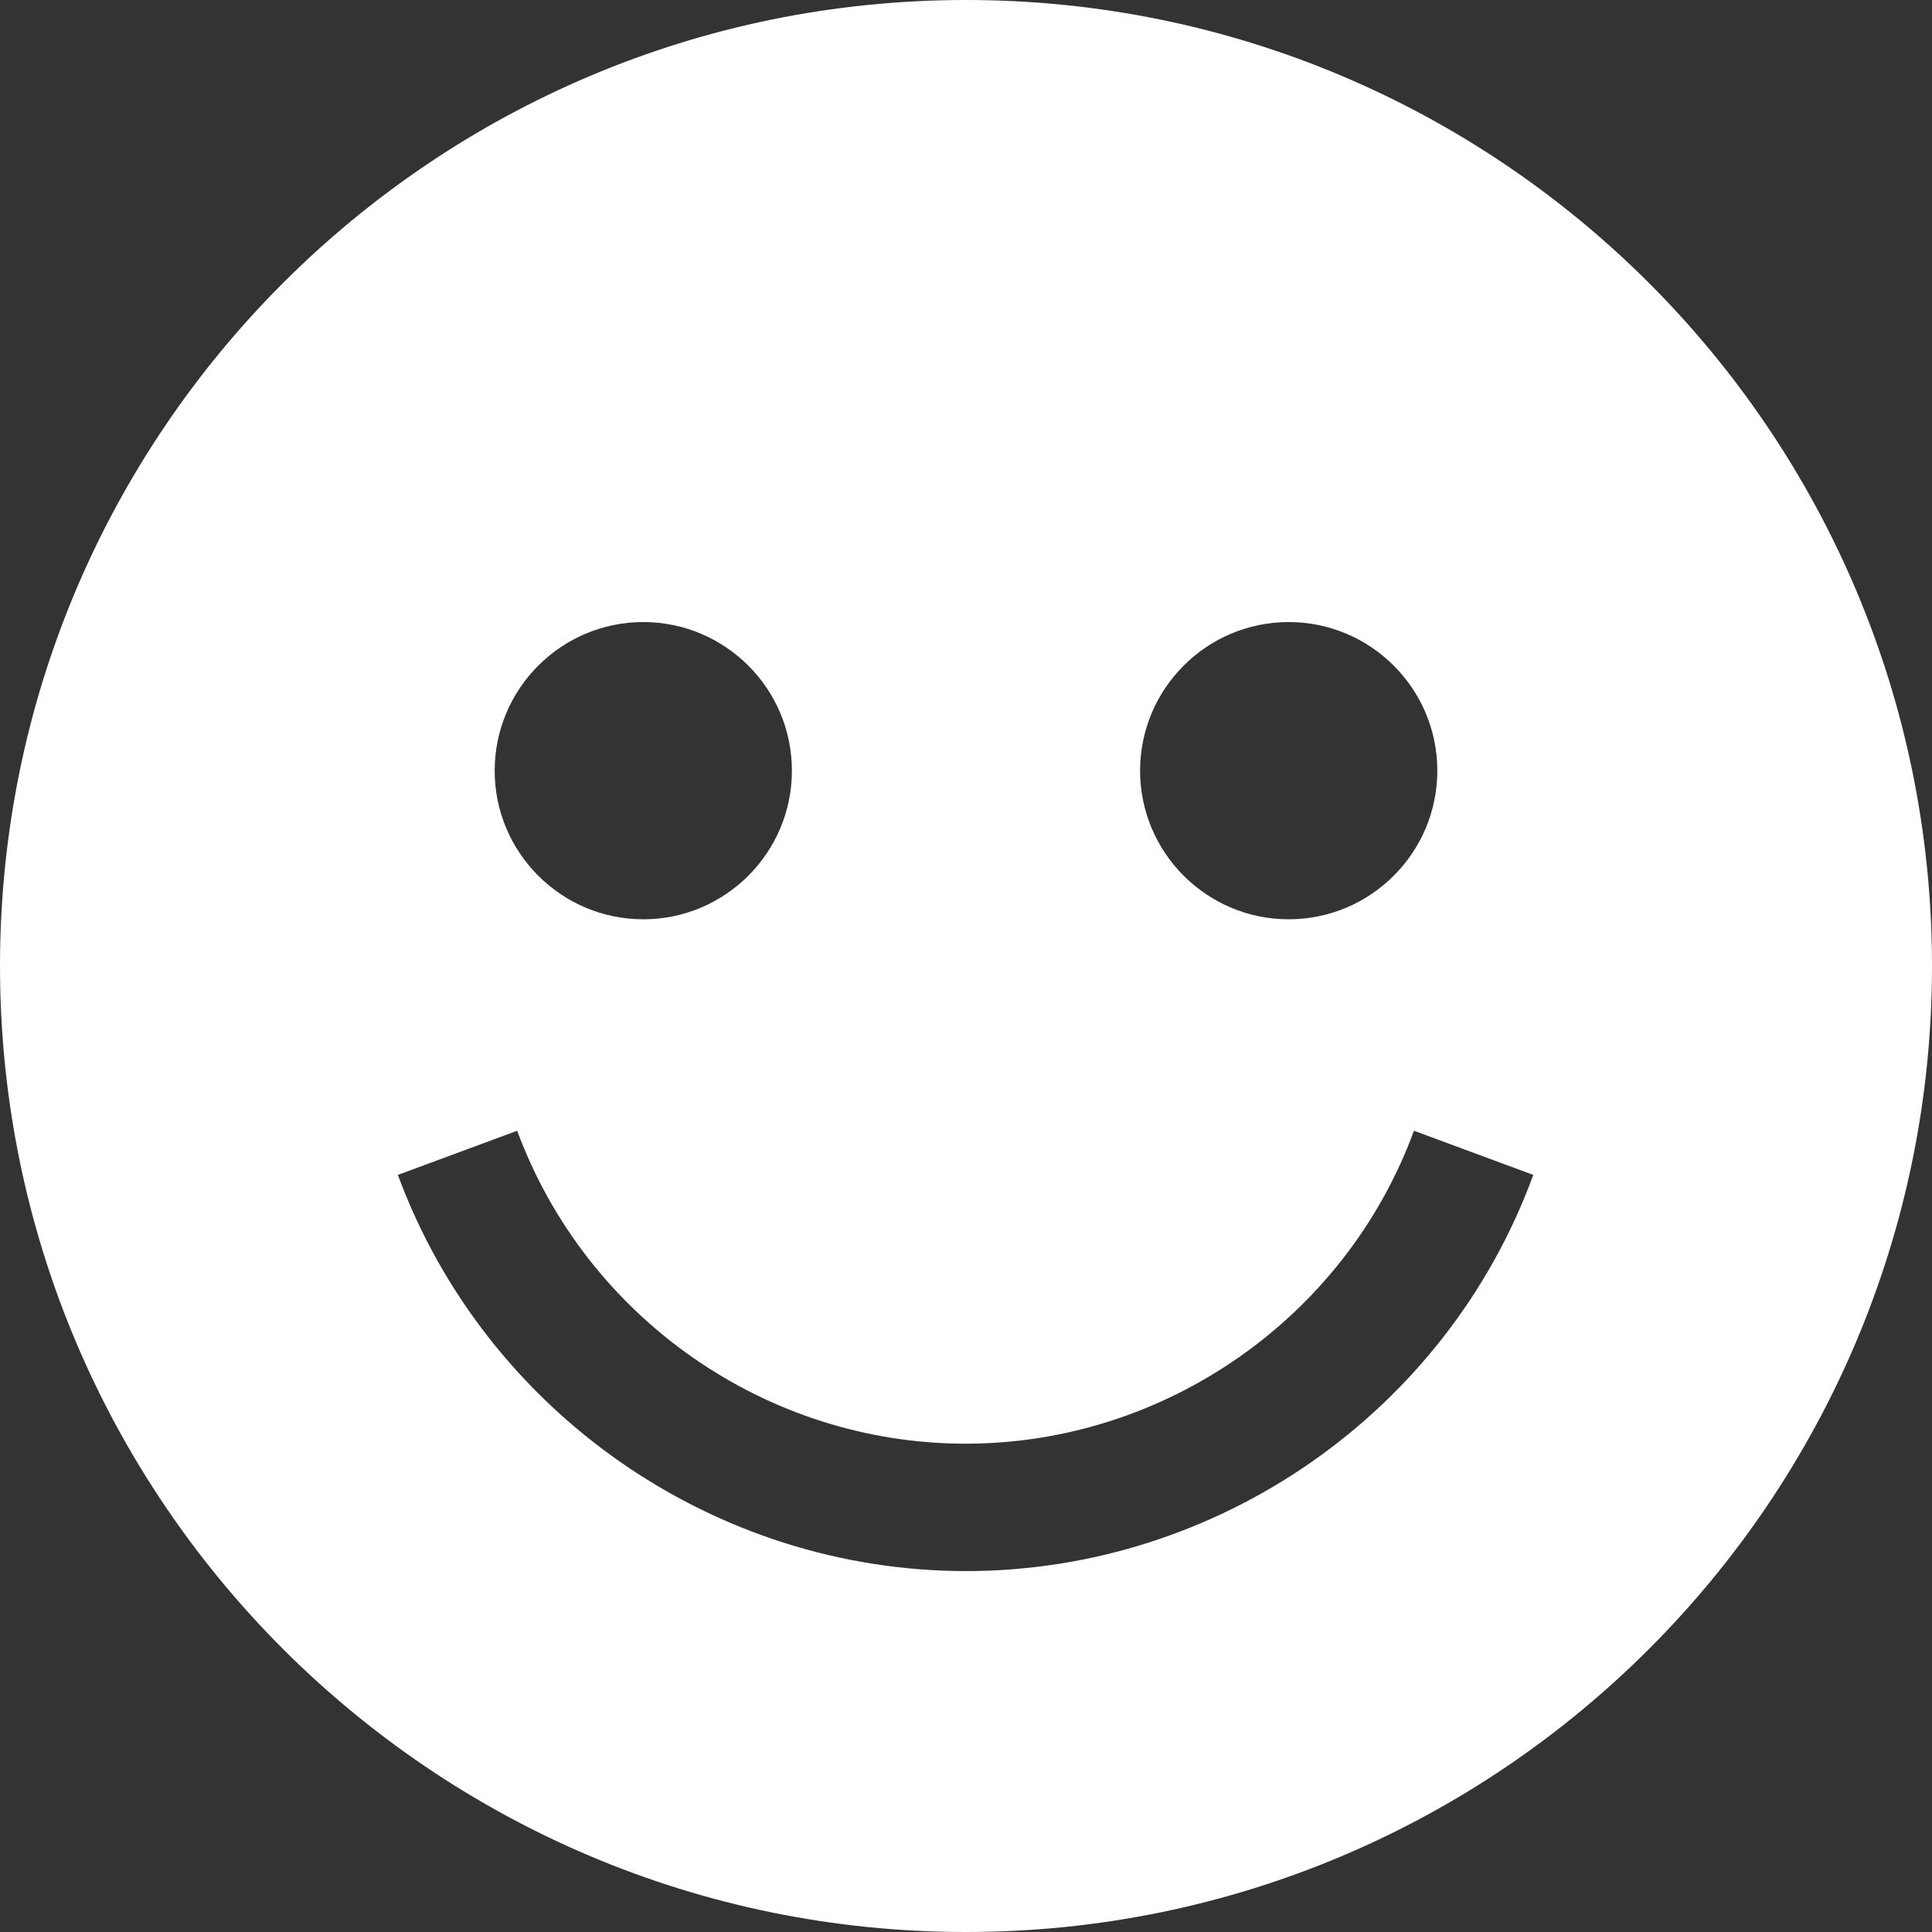 <?xml version="1.0" encoding="utf-8"?>
<!-- Generator: Adobe Illustrator 24.2.1, SVG Export Plug-In . SVG Version: 6.00 Build 0)  -->
<svg version="1.1" id="Layer_1" xmlns="http://www.w3.org/2000/svg" xmlns:xlink="http://www.w3.org/1999/xlink" x="0px" y="0px"
	 viewBox="0 0 455 455" style="enable-background:new 0 0 455 455;" xml:space="preserve">
<rect x="0" y="0" width="455" height="455" fill="#333333" stroke="none"/>
<style type="text/css">
	.st0{fill:#FFFFFF;}
</style>
<path class="st0" d="M227.5,0C101.9,0,0,101.9,0,227.5S101.9,455,227.5,455S455,353.1,455,227.5S353.1,0,227.5,0z M303.5,146.5
	c19.3,0,35,15.7,35,35s-15.7,35-35,35s-35-15.7-35-35S284.2,146.5,303.5,146.5z M151.5,146.5c19.3,0,35,15.7,35,35s-15.7,35-35,35
	s-35-15.7-35-35S132.2,146.5,151.5,146.5z M227.5,370c-59.4,0-113.2-37.5-133.8-93.3l28.1-10.4c16.3,44.1,58.7,73.7,105.6,73.7
	s89.4-29.6,105.6-73.7l28.1,10.4C340.7,332.5,286.9,370,227.5,370z"/>
</svg>
